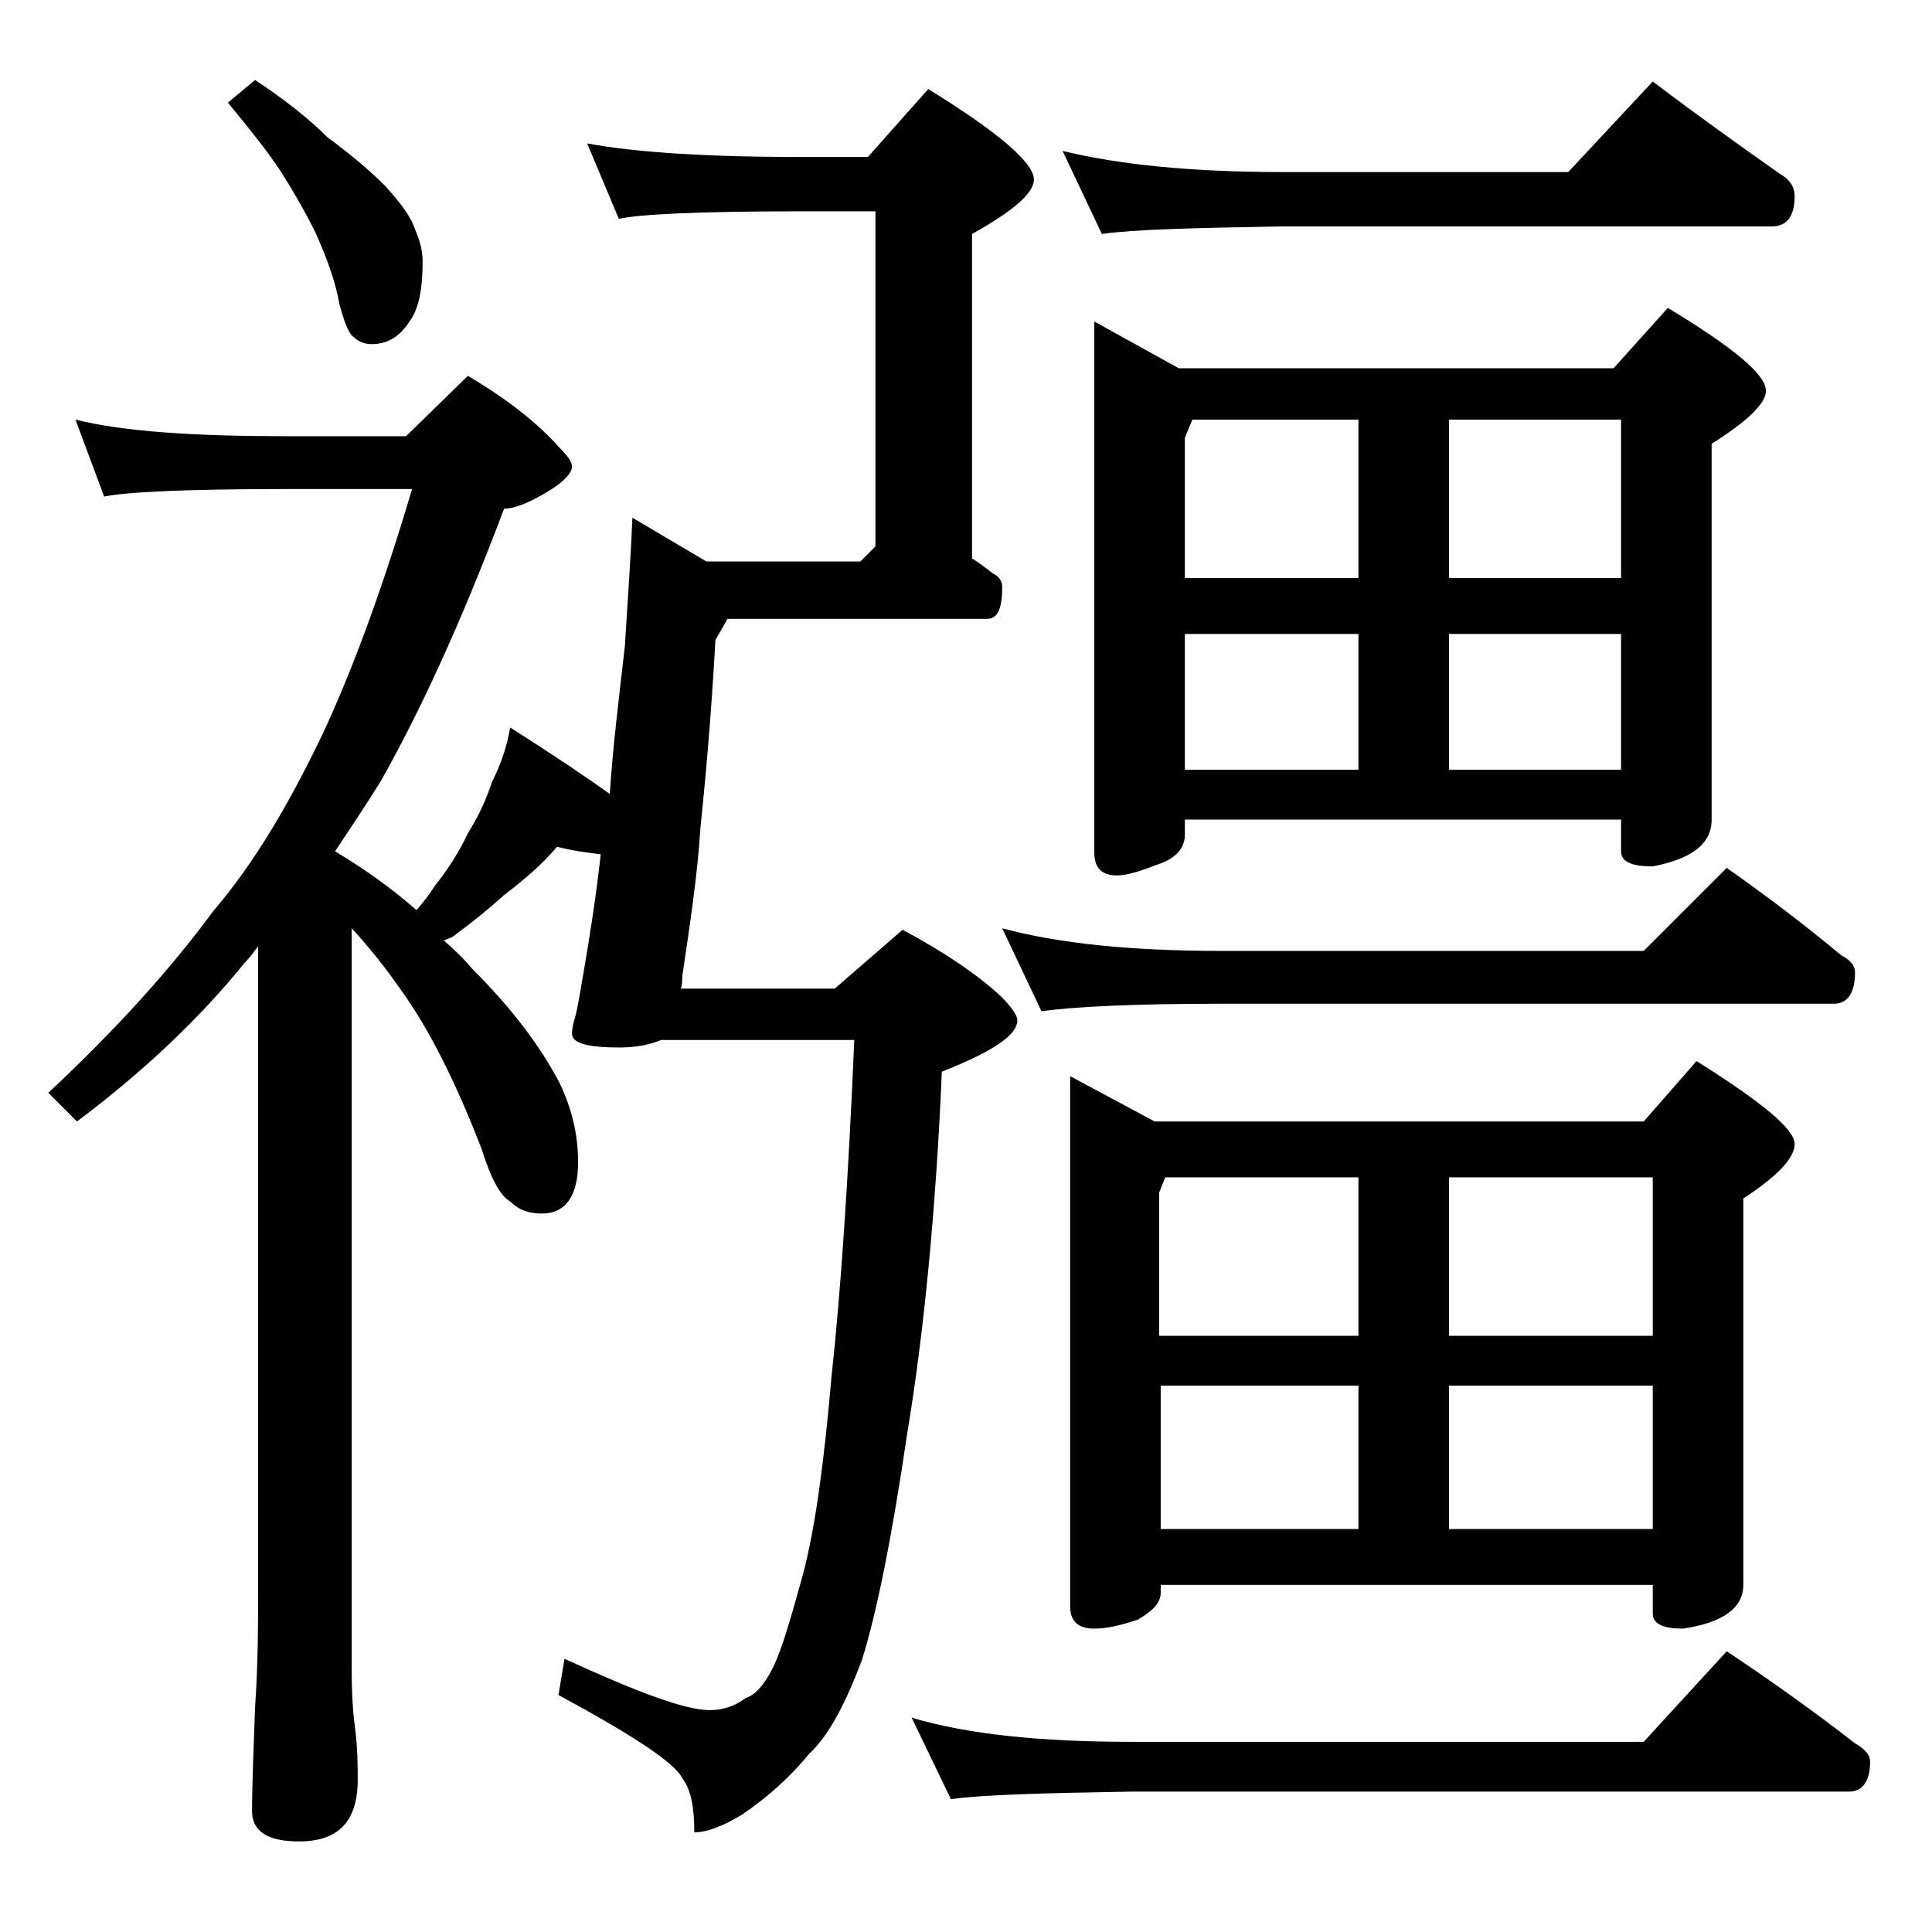 <?xml version="1.0" encoding="utf-8"?>
<!-- Generator: Adobe Illustrator 18.0.0, SVG Export Plug-In . SVG Version: 6.00 Build 0)  -->
<!DOCTYPE svg PUBLIC "-//W3C//DTD SVG 1.1//EN" "http://www.w3.org/Graphics/SVG/1.1/DTD/svg11.dtd">
<svg version="1.1" id="Layer_1" xmlns="http://www.w3.org/2000/svg" xmlns:xlink="http://www.w3.org/1999/xlink" x="0px" y="0px"
	 viewBox="0 0 128 128" enable-background="new 0 0 128 128" xml:space="preserve">
<path d="M5,27.8c3.2,0.8,7.9,1.1,14,1.1h7.9l4.1-4c2.7,1.6,4.7,3.2,6.1,4.8c0.5,0.5,0.8,0.9,0.8,1.2c0,0.4-0.5,1-1.5,1.6
	c-1.3,0.8-2.3,1.2-3,1.2c-2.9,7.7-5.7,13.7-8.2,18.1c-1,1.6-2,3.1-3,4.6c2,1.2,3.8,2.5,5.4,3.9c0.5-0.6,0.9-1.1,1.2-1.6
	c0.8-1,1.6-2.2,2.2-3.5c0.7-1.1,1.2-2.2,1.6-3.4c0.6-1.2,1-2.4,1.2-3.6c3,1.9,5.2,3.4,6.6,4.4c0.2-3.1,0.6-6.3,1-9.8
	c0.2-3.2,0.4-6.1,0.5-8.5l4.9,2.9H57l1-1V14h-5c-6.7,0-10.7,0.2-12,0.5l-2.1-5c3.2,0.6,8,0.9,14.1,0.9h4.5l4-4.5c4.7,2.9,7,4.9,7,6
	c0,0.9-1.4,2.1-4.1,3.6V37c0.5,0.3,1,0.7,1.4,1c0.4,0.2,0.6,0.5,0.6,0.9c0,1.4-0.3,2.1-1,2.1H48.2l-0.8,1.4c-0.3,5.4-0.7,9.6-1,12.5
	c-0.2,3.2-0.7,6.4-1.2,9.8c0,0.3,0,0.6-0.1,0.8h10.2l4.5-3.9c2.8,1.5,5,3,6.5,4.4c0.8,0.8,1.1,1.3,1.1,1.6c0,1-1.7,2.1-5,3.4
	C62,80.3,61.2,88.4,60.1,95c-1,6.8-2,11.8-3,15c-1.1,2.9-2.2,5-3.5,6.2c-1.3,1.6-2.8,2.9-4.4,4c-1.3,0.8-2.4,1.2-3.2,1.2
	c0-1.6-0.2-2.8-0.8-3.6c-0.5-1-3.2-2.8-8.2-5.5l0.4-2.4c4.8,2.2,8,3.4,9.6,3.4c0.8,0,1.6-0.2,2.4-0.8c0.6-0.2,1.2-0.8,1.8-2
	c0.6-1.2,1.2-3.3,2-6.2c0.8-3,1.4-7.4,1.9-13.2c0.6-5.5,1.1-12.9,1.5-22.2H43.8c-0.7,0.3-1.6,0.5-2.8,0.5c-2.1,0-3.1-0.3-3.1-0.9
	c0-0.4,0.1-0.8,0.2-1.1c0.1-0.3,0.3-1.4,0.6-3.2c0.4-2.3,0.8-4.9,1.1-7.6c-0.8-0.1-1.7-0.2-2.9-0.5c-1,1.2-2.2,2.2-3.5,3.2
	c-1,0.9-2.1,1.8-3.2,2.6c-0.2,0.2-0.5,0.3-0.8,0.4c0.8,0.7,1.4,1.3,1.9,1.9c2.6,2.6,4.5,5.1,5.8,7.6c0.8,1.7,1.2,3.4,1.2,5.2
	c0,2.2-0.8,3.4-2.4,3.4c-0.8,0-1.5-0.2-2.1-0.8c-0.7-0.4-1.3-1.6-1.9-3.5c-1.7-4.4-3.5-8-5.4-10.6c-0.9-1.3-2-2.7-3.2-4v49
	c0,1.8,0.1,3.1,0.2,3.8c0.2,1.5,0.2,2.7,0.2,3.6c0,2.8-1.3,4.1-3.9,4.1c-2.1,0-3.1-0.7-3.1-2c0-1.8,0.1-4.1,0.2-6.9
	c0.2-2.9,0.2-5.5,0.2-7.6V62.7c-0.3,0.4-0.6,0.8-0.9,1.1c-3,3.7-6.7,7.2-11.1,10.5l-1.9-1.9c4.5-4.2,8.1-8.2,10.9-12
	C17,57,19.2,53.1,21.2,49c1.9-4,4-9.5,6.1-16.6H19c-6.7,0-10.7,0.2-12.1,0.5L5,27.8z M16.9,5.3c1.8,1.2,3.4,2.4,4.8,3.8
	c1.5,1.1,2.8,2.2,3.8,3.2c1,1.1,1.7,2,2,2.9c0.3,0.7,0.5,1.4,0.5,2.1c0,1.7-0.2,3-0.8,3.9c-0.7,1.1-1.5,1.6-2.6,1.6
	c-0.5,0-0.9-0.2-1.2-0.5c-0.3-0.2-0.6-1-0.9-2.1c-0.3-1.7-0.9-3.2-1.6-4.8c-0.7-1.4-1.5-2.8-2.4-4.2c-0.8-1.2-2-2.7-3.4-4.4
	L16.9,5.3z M60.4,113.8c3.7,1.1,8.5,1.6,14.5,1.6h34l5.5-6c3,2,5.8,4,8.5,6.1c0.7,0.4,1,0.8,1,1.2c0,1.3-0.5,2-1.4,2H74.9
	c-5.8,0.1-9.8,0.2-11.9,0.5L60.4,113.8z M66.4,61.5c3.7,1,8.5,1.5,14.5,1.5h28l5.5-5.5c2.7,1.9,5.2,3.8,7.6,5.8
	c0.6,0.3,0.9,0.7,0.9,1.1c0,1.4-0.5,2.1-1.4,2.1H80.9C75,66.5,71.1,66.7,69,67L66.4,61.5z M70.4,10c3.7,0.9,8.5,1.4,14.6,1.4h18.9
	l5.6-6c2.9,2.2,5.7,4.2,8.4,6.1c0.7,0.4,1,0.9,1,1.5c0,1.3-0.5,2-1.5,2H85c-5.9,0.1-9.9,0.2-12,0.5L70.4,10z M70.9,71.3l5.6,3h32.4
	l3.5-4c4.3,2.7,6.5,4.5,6.5,5.5c0,0.9-1.1,2.1-3.4,3.6V105c0,1.5-1.3,2.5-4,2.9c-1.3,0-2-0.3-2-1V105H76.9v0.5
	c0,0.7-0.5,1.2-1.5,1.8c-1.2,0.4-2.1,0.6-2.9,0.6c-1.1,0-1.6-0.5-1.6-1.5V71.3z M72.5,21.3l5.6,3.1h28.8l3.6-4
	c4.3,2.6,6.5,4.4,6.5,5.5c0,0.8-1.2,2-3.6,3.5v24.9c0,1.6-1.3,2.6-3.9,3.1c-1.4,0-2.1-0.3-2.1-1v-2.1H78.5v1c0,0.8-0.5,1.5-1.6,1.9
	C75.6,57.7,74.7,58,74,58c-1,0-1.5-0.5-1.5-1.5V21.3z M76.9,88.5H90V78H77.2l-0.4,1V88.5z M76.9,101.3H90v-9.5H76.9V101.3z
	 M78.5,38.3H90V27.8H79L78.5,29V38.3z M78.5,51H90v-9H78.5V51z M96,27.8v10.5h11.4V27.8H96z M96,42v9h11.4v-9H96z M96,78v10.5h13.5
	V78H96z M96,91.8v9.5h13.5v-9.5H96z"/>
</svg>
